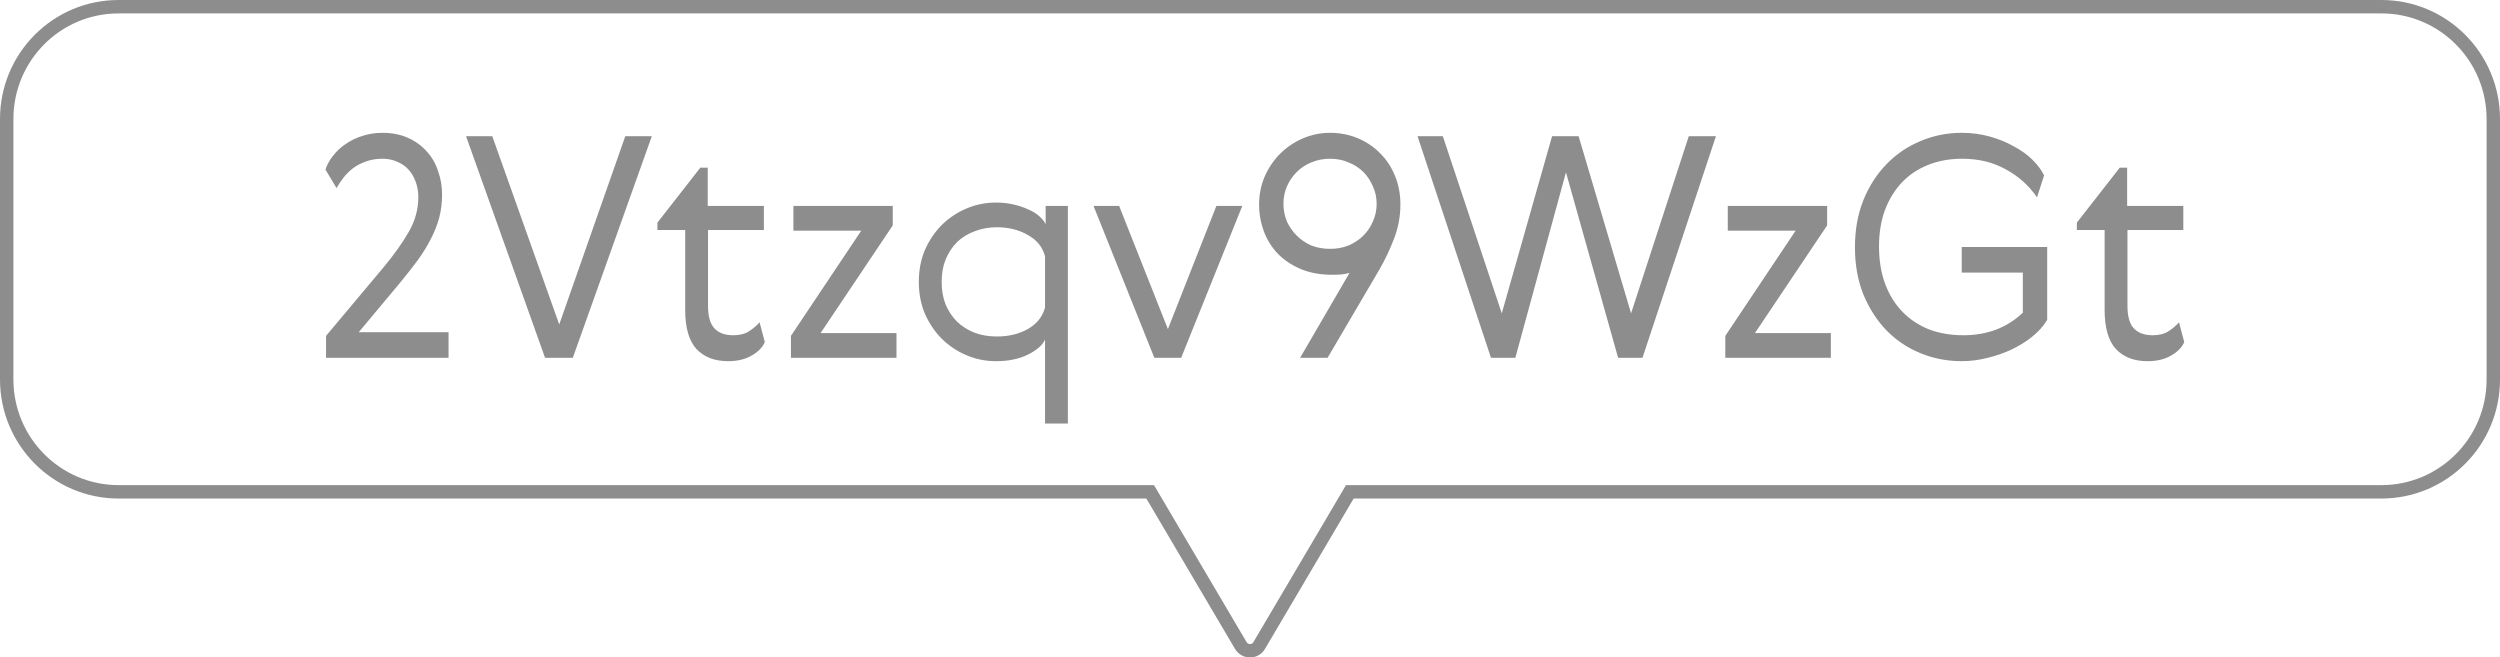 <svg xmlns="http://www.w3.org/2000/svg" width="559" height="147" viewBox="0 0 559 147" fill="none">
  <g clip-path="url(#clip0_4622_1073)">
    <path d="M257.615 110.711L257.18 109.973H256.323H26.52C12.697 109.973 1.5 98.707 1.5 84.856V26.617C1.5 12.729 12.696 1.5 26.52 1.5H532.48C546.304 1.5 557.5 12.729 557.5 26.617V84.856C557.5 98.744 546.304 109.973 532.48 109.973H302.677H301.82L301.385 110.711L281.551 144.342L281.546 144.352C280.658 145.882 278.386 145.913 277.448 144.341C277.447 144.34 277.446 144.338 277.446 144.337L257.615 110.711Z" stroke="#8D8D8D" stroke-width="3"></path>
    <path d="M100.298 74.273V80H72.905V75.101L85.808 59.714C88.108 56.954 89.971 54.332 91.397 51.848C92.823 49.364 93.536 46.788 93.536 44.12C93.536 42.924 93.352 41.797 92.984 40.739C92.616 39.681 92.087 38.761 91.397 37.979C90.707 37.197 89.856 36.599 88.844 36.185C87.878 35.725 86.774 35.495 85.532 35.495C84.152 35.495 82.91 35.702 81.806 36.116C80.748 36.484 79.782 36.99 78.908 37.634C78.08 38.278 77.367 38.991 76.769 39.773C76.171 40.555 75.665 41.314 75.251 42.05L72.767 37.91C73.135 36.806 73.71 35.771 74.492 34.805C75.274 33.793 76.217 32.919 77.321 32.183C78.425 31.401 79.667 30.803 81.047 30.389C82.427 29.929 83.922 29.699 85.532 29.699C87.648 29.699 89.534 30.067 91.19 30.803C92.846 31.539 94.249 32.551 95.399 33.839C96.549 35.081 97.4 36.553 97.952 38.255C98.55 39.911 98.849 41.659 98.849 43.499C98.849 45.293 98.642 46.995 98.228 48.605C97.814 50.169 97.193 51.756 96.365 53.366C95.583 54.93 94.594 56.54 93.398 58.196C92.202 59.806 90.845 61.531 89.327 63.371L80.219 74.273H100.298ZM104.208 30.458H110.073L125.046 72.548L139.812 30.458H145.746L128.082 80H121.872L104.208 30.458ZM171.012 76.481C170.506 77.677 169.517 78.689 168.045 79.517C166.619 80.345 164.871 80.759 162.801 80.759C159.765 80.759 157.396 79.839 155.694 77.999C154.038 76.159 153.21 73.261 153.21 69.305V51.434H147V49.778L156.591 37.496H158.247V46.052H170.805V51.434H158.316V68.408C158.316 70.754 158.799 72.433 159.765 73.445C160.731 74.457 162.134 74.963 163.974 74.963C165.4 74.963 166.573 74.664 167.493 74.066C168.413 73.468 169.195 72.801 169.839 72.065L171.012 76.481ZM177.404 46.052H199.622V50.399L183.476 74.48H200.45V80H176.852V75.101L192.584 51.572H177.404V46.052ZM233.67 94.697V75.929C233.118 77.171 231.83 78.298 229.806 79.31C227.828 80.276 225.459 80.759 222.699 80.759C220.399 80.759 218.214 80.322 216.144 79.448C214.074 78.574 212.234 77.355 210.624 75.791C209.06 74.227 207.795 72.364 206.829 70.202C205.909 68.04 205.449 65.648 205.449 63.026C205.449 60.404 205.909 58.012 206.829 55.85C207.795 53.688 209.06 51.825 210.624 50.261C212.234 48.697 214.074 47.478 216.144 46.604C218.214 45.73 220.399 45.293 222.699 45.293C224.079 45.293 225.367 45.431 226.563 45.707C227.805 45.983 228.909 46.351 229.875 46.811C230.887 47.225 231.715 47.731 232.359 48.329C233.049 48.927 233.532 49.525 233.808 50.123V46.052H238.776V94.697H233.67ZM211.452 57.989C210.854 59.461 210.555 61.14 210.555 63.026C210.555 64.912 210.854 66.614 211.452 68.132C212.096 69.604 212.947 70.869 214.005 71.927C215.109 72.985 216.42 73.813 217.938 74.411C219.456 74.963 221.112 75.239 222.906 75.239C225.528 75.239 227.828 74.687 229.806 73.583C231.83 72.433 233.118 70.823 233.67 68.753V57.299C233.118 55.229 231.83 53.642 229.806 52.538C227.828 51.388 225.528 50.813 222.906 50.813C221.112 50.813 219.456 51.112 217.938 51.71C216.42 52.262 215.109 53.067 214.005 54.125C212.947 55.183 212.096 56.471 211.452 57.989ZM258.108 80L244.515 46.052H250.242L261.144 73.583L271.977 46.052H277.773L264.111 80H258.108ZM306.991 49.502C307.543 48.26 307.819 46.949 307.819 45.569C307.819 44.189 307.543 42.901 306.991 41.705C306.485 40.463 305.772 39.382 304.852 38.462C303.932 37.542 302.828 36.829 301.54 36.323C300.298 35.771 298.918 35.495 297.4 35.495C295.882 35.495 294.479 35.771 293.191 36.323C291.949 36.829 290.868 37.542 289.948 38.462C289.028 39.382 288.292 40.463 287.74 41.705C287.234 42.901 286.981 44.189 286.981 45.569C286.981 46.949 287.234 48.26 287.74 49.502C288.292 50.698 289.028 51.756 289.948 52.676C290.868 53.596 291.949 54.332 293.191 54.884C294.479 55.39 295.882 55.643 297.4 55.643C298.918 55.643 300.298 55.39 301.54 54.884C302.828 54.332 303.932 53.596 304.852 52.676C305.772 51.756 306.485 50.698 306.991 49.502ZM301.747 61.025C301.241 61.163 300.643 61.278 299.953 61.37C299.263 61.416 298.573 61.439 297.883 61.439C295.215 61.439 292.846 61.002 290.776 60.128C288.752 59.254 287.05 58.104 285.67 56.678C284.29 55.206 283.255 53.527 282.565 51.641C281.875 49.755 281.53 47.8 281.53 45.776C281.53 43.522 281.944 41.429 282.772 39.497C283.646 37.519 284.796 35.817 286.222 34.391C287.694 32.919 289.396 31.769 291.328 30.941C293.26 30.113 295.284 29.699 297.4 29.699C299.654 29.699 301.747 30.113 303.679 30.941C305.611 31.769 307.267 32.896 308.647 34.322C310.073 35.748 311.177 37.45 311.959 39.428C312.741 41.36 313.132 43.453 313.132 45.707C313.132 48.375 312.649 50.951 311.683 53.435C310.717 55.919 309.636 58.196 308.44 60.266L296.848 80H290.707L301.747 61.025ZM364.707 70.064L377.61 30.458H383.682L367.26 80H361.809L350.148 38.531L338.832 80H333.381L316.959 30.458H322.617L335.796 70.064L347.043 30.458H352.977L364.707 70.064ZM386.331 46.052H408.549V50.399L392.403 74.48H409.377V80H385.779V75.101L401.511 51.572H386.331V46.052ZM438.64 29.699C440.848 29.699 442.941 29.975 444.919 30.527C446.897 31.079 448.691 31.815 450.301 32.735C451.957 33.609 453.36 34.621 454.51 35.771C455.66 36.921 456.511 38.071 457.063 39.221L455.476 44.12C453.636 41.452 451.29 39.359 448.438 37.841C445.632 36.277 442.412 35.495 438.778 35.495C435.972 35.495 433.419 35.955 431.119 36.875C428.819 37.795 426.864 39.106 425.254 40.808C423.644 42.51 422.379 44.58 421.459 47.018C420.585 49.41 420.148 52.101 420.148 55.091C420.148 58.219 420.608 61.025 421.528 63.509C422.448 65.947 423.736 68.017 425.392 69.719C427.048 71.421 429.026 72.732 431.326 73.652C433.672 74.526 436.225 74.963 438.985 74.963C441.607 74.963 444.045 74.549 446.299 73.721C448.553 72.847 450.554 71.582 452.302 69.926V60.956H438.64V55.229H457.753V71.513C456.925 72.893 455.798 74.158 454.372 75.308C452.992 76.412 451.428 77.378 449.68 78.206C447.978 78.988 446.161 79.609 444.229 80.069C442.343 80.529 440.48 80.759 438.64 80.759C435.374 80.759 432.292 80.161 429.394 78.965C426.496 77.769 423.966 76.067 421.804 73.859C419.642 71.605 417.917 68.914 416.629 65.786C415.387 62.658 414.766 59.162 414.766 55.298C414.766 51.434 415.387 47.938 416.629 44.81C417.917 41.636 419.642 38.945 421.804 36.737C423.966 34.483 426.496 32.758 429.394 31.562C432.292 30.32 435.374 29.699 438.64 29.699ZM488.396 76.481C487.89 77.677 486.901 78.689 485.429 79.517C484.003 80.345 482.255 80.759 480.185 80.759C477.149 80.759 474.78 79.839 473.078 77.999C471.422 76.159 470.594 73.261 470.594 69.305V51.434H464.384V49.778L473.975 37.496H475.631V46.052H488.189V51.434H475.7V68.408C475.7 70.754 476.183 72.433 477.149 73.445C478.115 74.457 479.518 74.963 481.358 74.963C482.784 74.963 483.957 74.664 484.877 74.066C485.797 73.468 486.579 72.801 487.223 72.065L488.396 76.481Z" fill="#8D8D8D"></path>
  </g>
  <defs>
    <clipPath id="clip0_4622_1073">
      <rect width="559" height="147" fill="white"></rect>
    </clipPath>
  </defs>
</svg>
